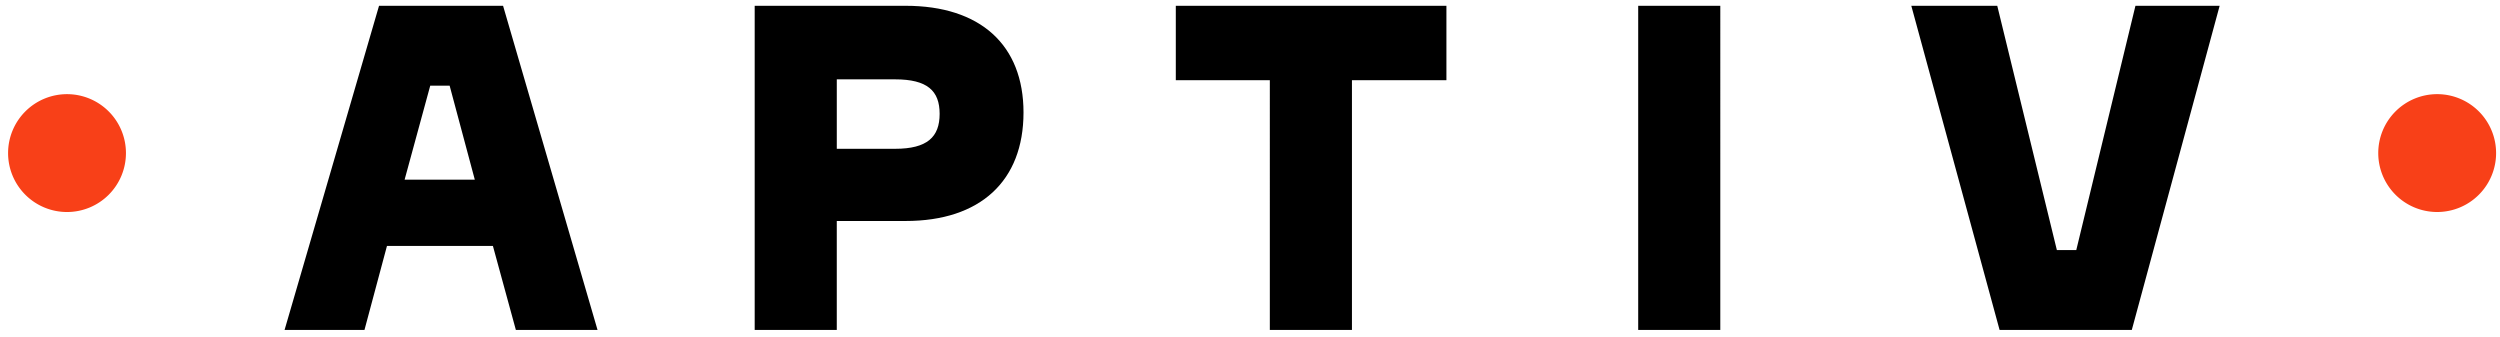 <?xml version="1.0" encoding="UTF-8"?>
<svg xmlns="http://www.w3.org/2000/svg" fill="none" viewBox="0 0 208 28">
  <g clip-path="url(#yIMhv4JTwzcia)" fill-rule="evenodd" clip-rule="evenodd">
    <path d="M202.773 7.833a4.902 4.902 0 00-4.902 4.904 4.902 4.902 0 109.804 0 4.902 4.902 0 00-4.902-4.904zM10.479 12.738a4.903 4.903 0 11-4.901-4.904 4.903 4.903 0 014.901 4.904z" fill="#F84018"></path>
    <path d="M159.021.482h7.151l4.959 20.322h1.616L177.669.482h7.005l-7.309 26.97h-10.999L159.021.482zm-22.723 26.97h6.831V.482h-6.831v26.97zM120.342 6.675h-7.86v20.776h-6.832V6.675h-7.823V.482h22.515v6.194zM74.469 12.38c2.681 0 3.709-.982 3.709-2.907 0-1.927-1.028-2.871-3.71-2.871h-4.847v5.778h4.848zM75.35.482c6.207 0 9.806 3.249 9.806 8.877 0 5.704-3.6 9.027-9.806 9.027h-5.73v9.066h-6.83V.482h12.56zM33.663 14.949h5.841L37.41 7.13h-1.615l-2.132 7.818zm16.05 12.502H42.92l-1.91-6.987h-8.815l-1.872 6.988h-6.648l7.86-26.97h10.32l7.86 26.97z" fill="#000"></path>
  </g>
  <defs>
    <clipPath id="yIMhv4JTwzcia">
      <path fill="#fff" transform="translate(.675 .468)" d="M0 0h207v27H0z"></path>
    </clipPath>
  </defs>
</svg>

